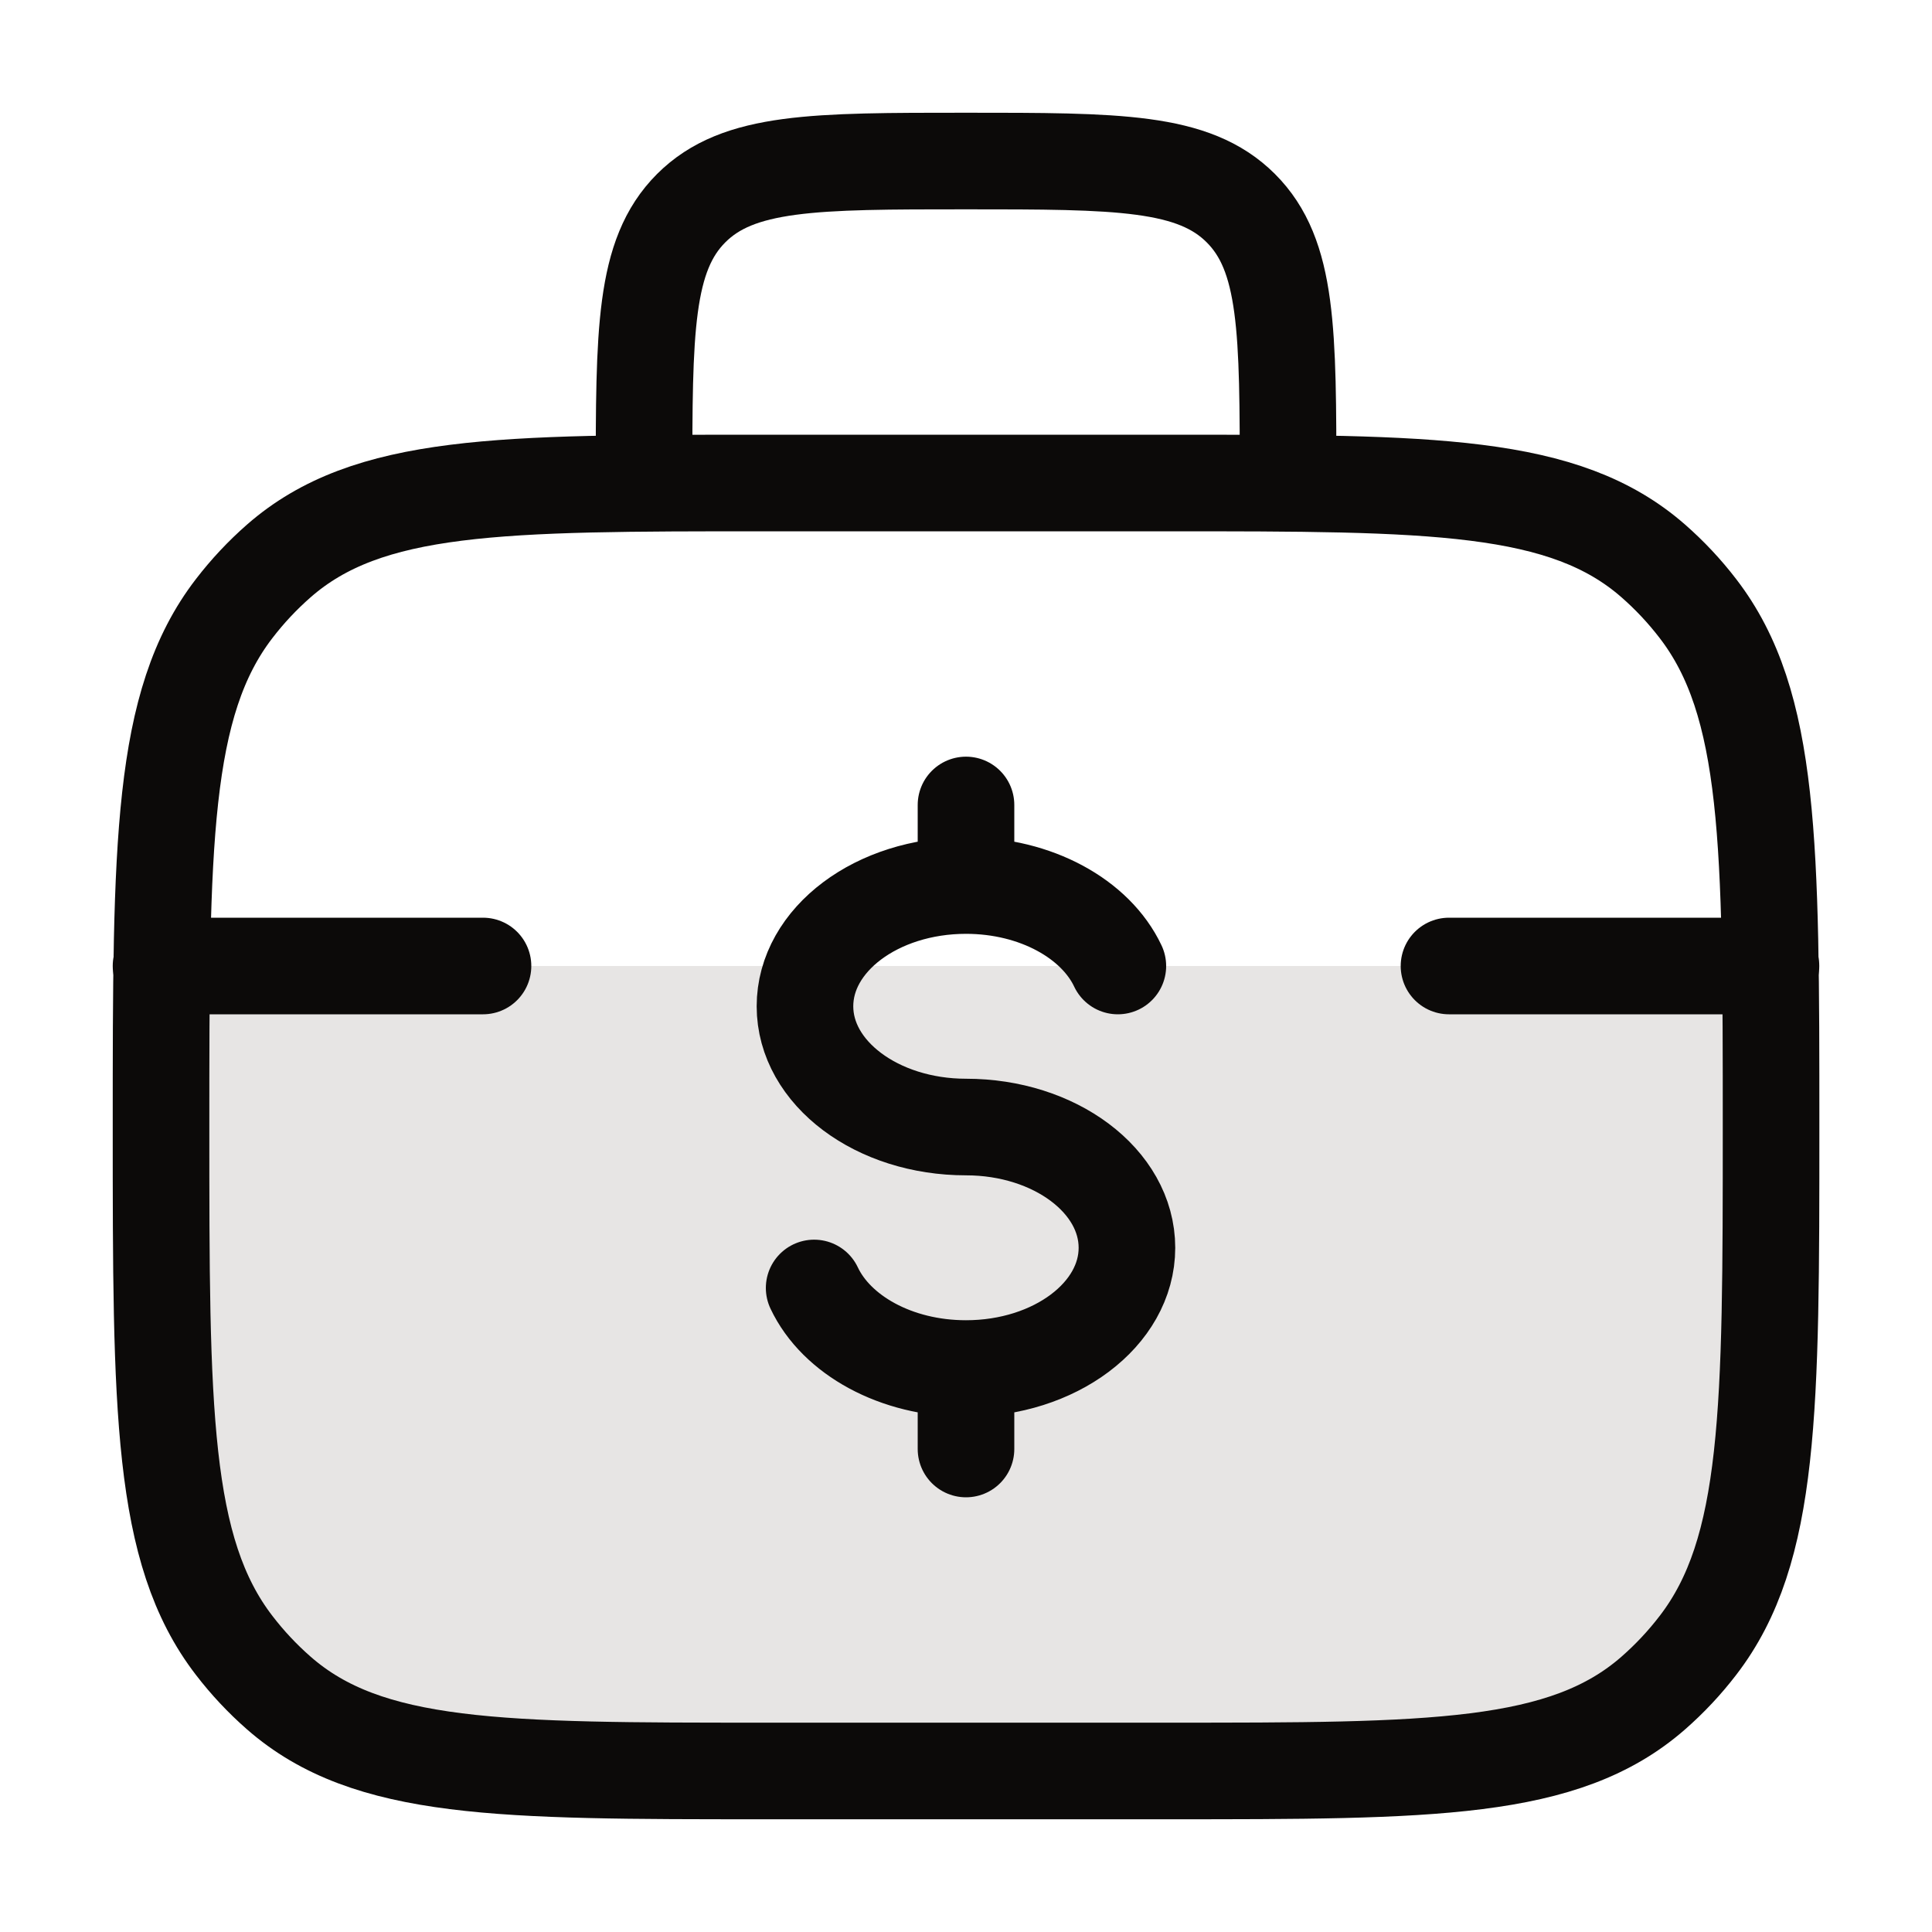 <svg width="20" height="20" viewBox="0 0 20 20" fill="none" xmlns="http://www.w3.org/2000/svg">
<path d="M1.674 10C1.667 10.496 1.667 11.049 1.667 11.667C1.667 14.589 1.667 16.05 2.424 17.033C2.562 17.213 2.717 17.378 2.886 17.526C3.808 18.333 5.177 18.333 7.917 18.333H12.084C14.823 18.333 16.193 18.333 17.115 17.526C17.284 17.378 17.439 17.213 17.577 17.033C18.334 16.05 18.334 14.589 18.334 11.667C18.334 11.049 18.334 10.496 18.326 10H1.674Z" fill="#E7E5E4"/>
<path d="M1.667 11.667C1.667 8.745 1.667 7.283 2.424 6.3C2.562 6.12 2.717 5.955 2.886 5.807C3.808 5 5.177 5 7.917 5H12.084C14.823 5 16.193 5 17.115 5.807C17.284 5.955 17.439 6.12 17.577 6.3C18.334 7.283 18.334 8.745 18.334 11.667C18.334 14.589 18.334 16.05 17.577 17.033C17.439 17.213 17.284 17.378 17.115 17.526C16.193 18.333 14.823 18.333 12.084 18.333H7.917C5.177 18.333 3.808 18.333 2.886 17.526C2.717 17.378 2.562 17.213 2.424 17.033C1.667 16.05 1.667 14.589 1.667 11.667Z" stroke="#0C0A09"/>
<path d="M13.334 5C13.334 3.429 13.334 2.643 12.845 2.155C12.357 1.667 11.572 1.667 10 1.667C8.429 1.667 7.643 1.667 7.155 2.155C6.667 2.643 6.667 3.429 6.667 5" stroke="#0C0A09" stroke-linecap="round" stroke-linejoin="round"/>
<path d="M10 9.167C9.079 9.167 8.333 9.726 8.333 10.417C8.333 11.107 9.079 11.667 10 11.667C10.92 11.667 11.666 12.226 11.666 12.917C11.666 13.607 10.92 14.167 10 14.167M10 9.167C10.725 9.167 11.343 9.514 11.572 10M10 9.167V8.333M10 14.167C9.274 14.167 8.657 13.819 8.428 13.333M10 14.167V15" stroke="#0C0A09" stroke-linecap="round"/>
<path d="M5 10H1.667" stroke="#0C0A09" stroke-linecap="round"/>
<path d="M18.333 10H15" stroke="#0C0A09" stroke-linecap="round"/>
</svg>
